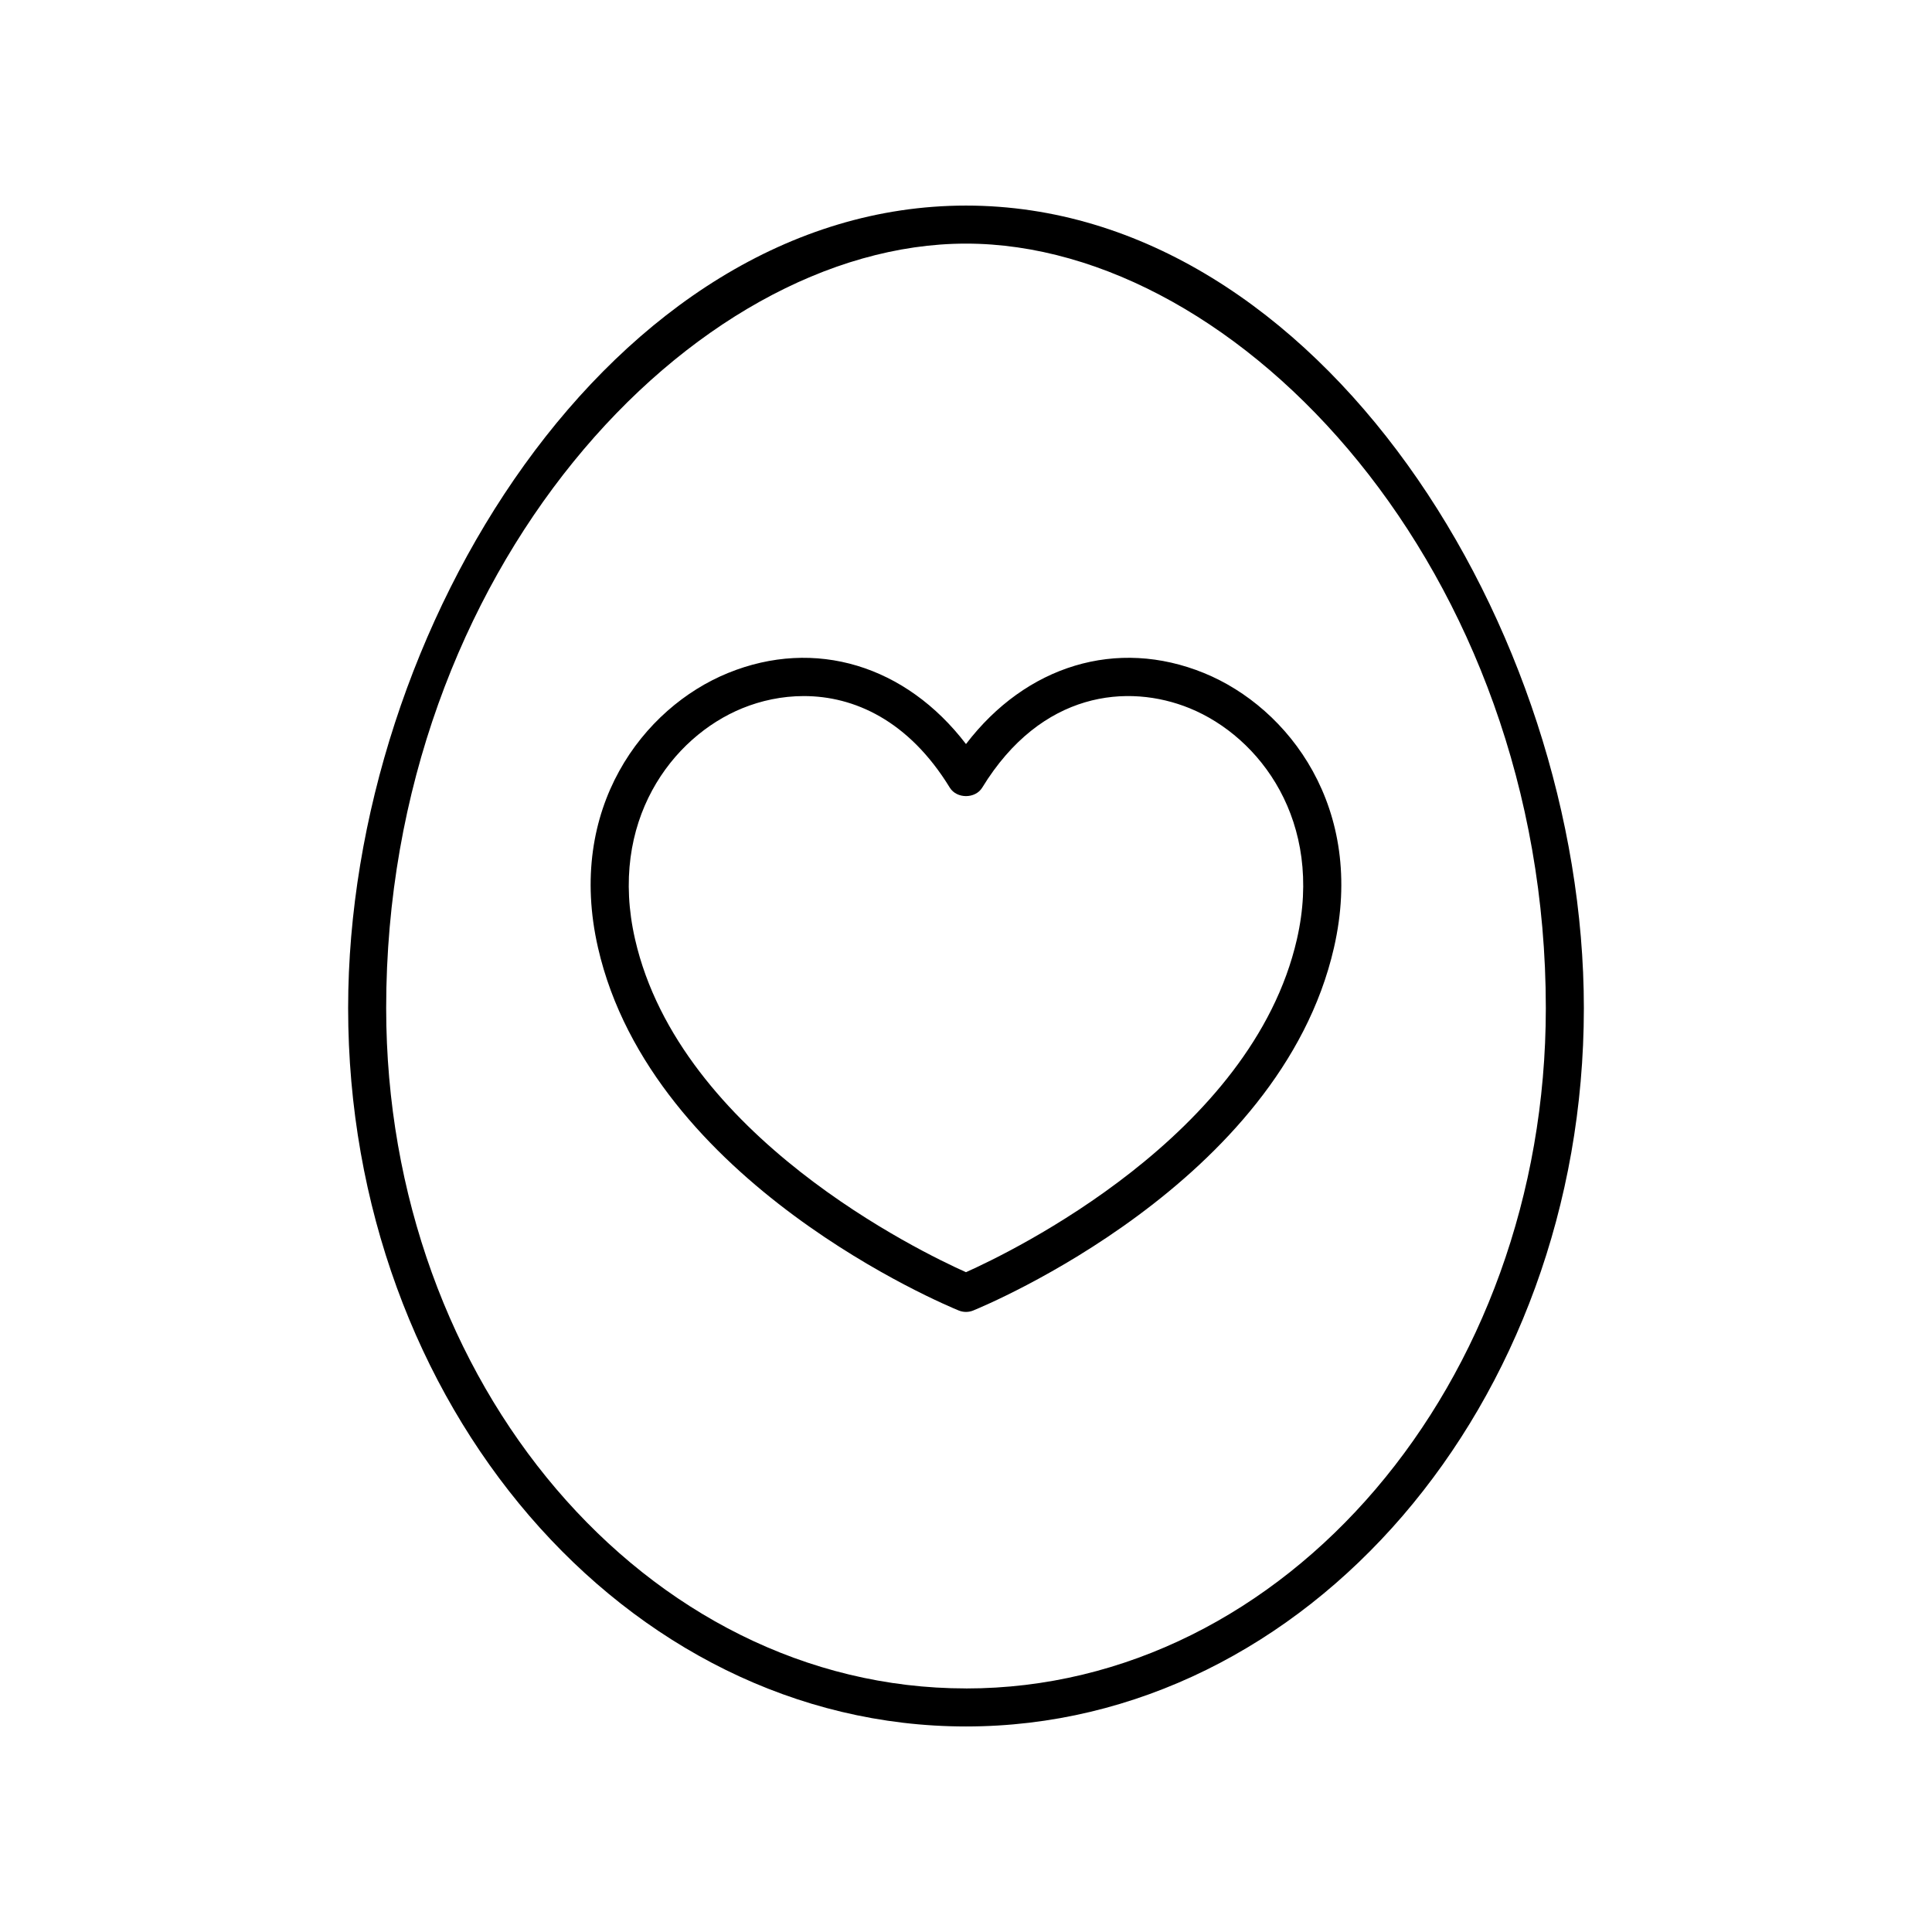 <?xml version="1.0" encoding="UTF-8"?>
<!-- The Best Svg Icon site in the world: iconSvg.co, Visit us! https://iconsvg.co -->
<svg fill="#000000" width="800px" height="800px" version="1.1" viewBox="144 144 512 512" xmlns="http://www.w3.org/2000/svg">
 <g>
  <path d="m400 198.48c-93.715 0-163.74 112.28-163.74 212.67 0 104.97 73.453 190.38 163.74 190.38s163.74-85.402 163.74-190.38c0-100.39-70.027-212.67-163.74-212.67zm0 392.97c-84.73 0-153.66-80.879-153.66-180.3-0.004-115.95 81.121-202.59 153.66-202.59 72.535 0 153.66 86.641 153.66 202.6 0 99.418-68.93 180.3-153.66 180.3z"/>
  <path d="m463.07 322.36c-23.105-9.426-47.16-2.012-63.074 18.824-15.922-20.832-39.98-28.246-63.078-18.824-22.508 9.18-42.891 35.875-34.441 72.793 14.277 62.414 92.309 94.805 95.621 96.152 0.609 0.246 1.254 0.367 1.898 0.367s1.289-0.121 1.898-0.367c3.312-1.348 81.336-33.738 95.621-96.152 8.449-36.914-11.934-63.609-34.445-72.793zm24.625 70.551c-11.938 52.152-75.812 82.922-87.699 88.234-11.891-5.312-75.77-36.082-87.699-88.234-7.133-31.188 9.734-53.594 28.43-61.219 4.941-2.012 10.496-3.227 16.281-3.227 13.277 0 27.758 6.406 38.695 24.266 1.832 2.992 6.758 2.992 8.594 0 15.691-25.637 38.688-27.672 54.965-21.043 18.699 7.629 35.57 30.035 28.434 61.223z"/>
 </g>
</svg>